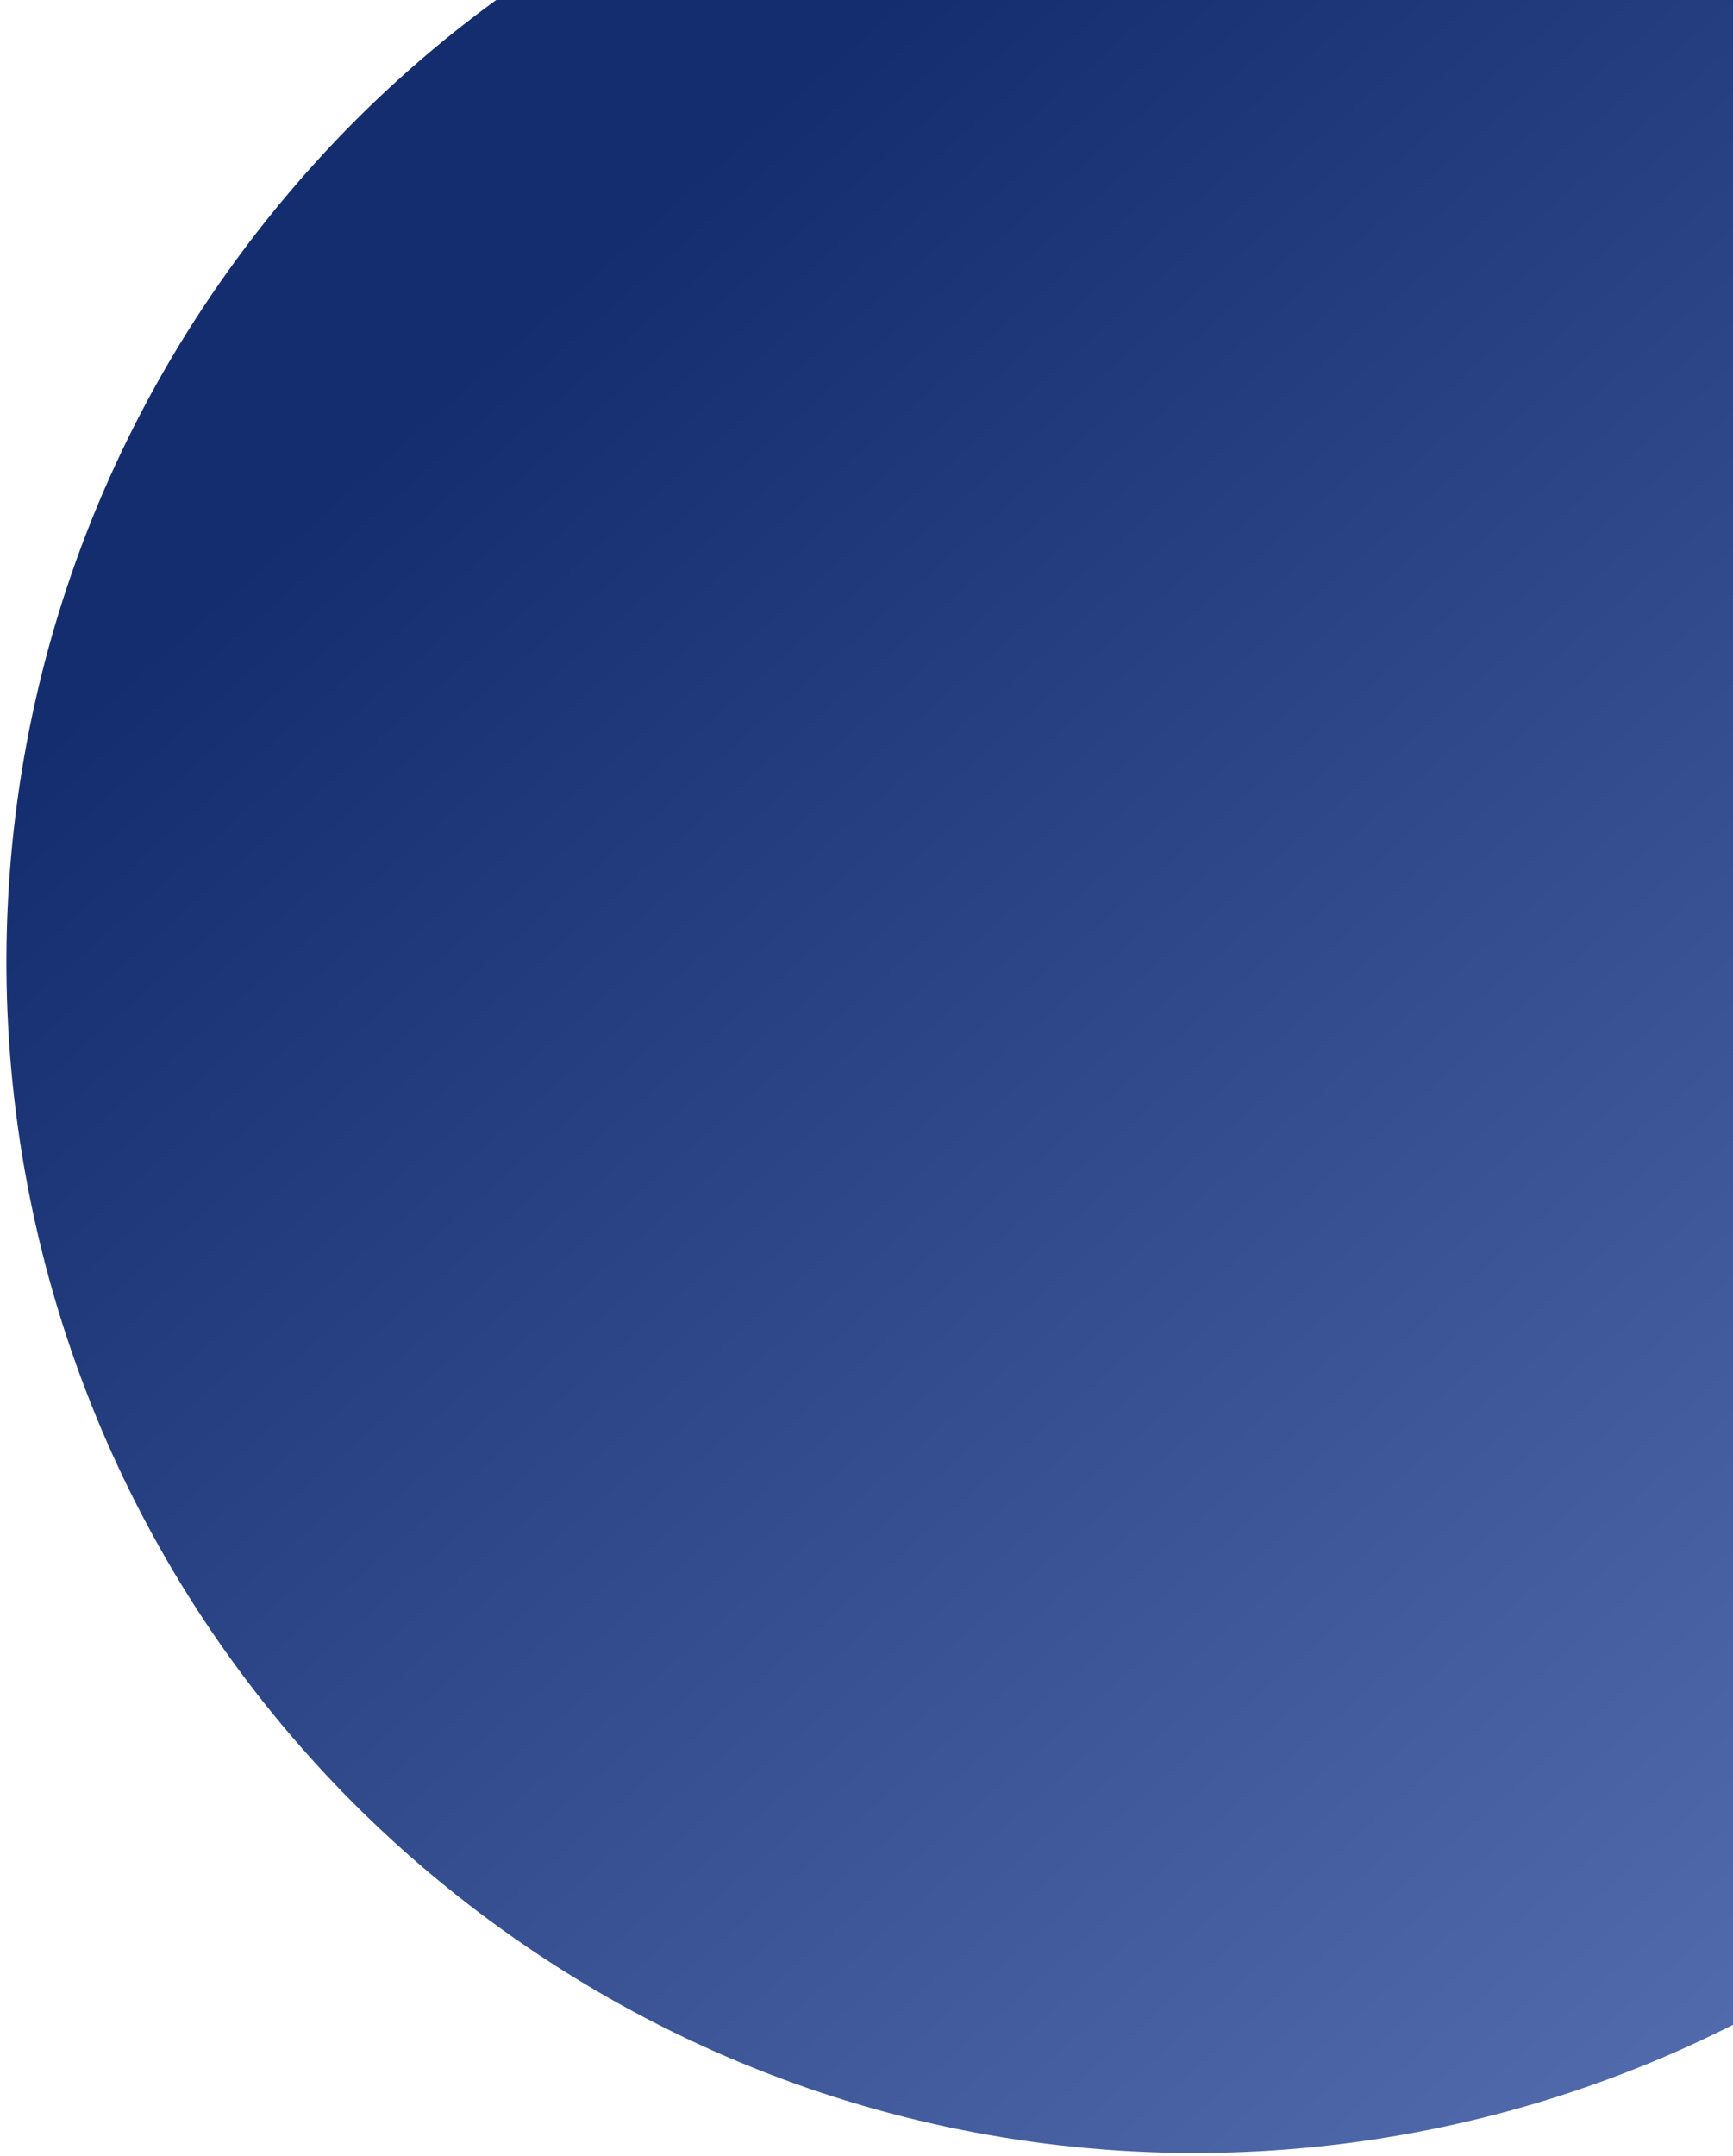 <svg width="255" height="317" viewBox="0 0 255 317" fill="none" xmlns="http://www.w3.org/2000/svg">
<path d="M279.713 0.671C201.895 -56.639 92.353 -40.013 35.044 37.805C-22.266 115.623 -5.64 225.165 72.178 282.474C149.996 339.783 259.538 323.158 316.847 245.34C374.156 167.522 357.531 57.98 279.713 0.671Z" fill="url(#paint0_linear_0_3570)"/>
<defs>
<linearGradient id="paint0_linear_0_3570" x1="520.571" y1="619.666" x2="6.483" y2="36.137" gradientUnits="userSpaceOnUse">
<stop stop-color="#A3BDFF"/>
<stop offset="0.93" stop-color="#142D6F"/>
</linearGradient>
</defs>
</svg>
